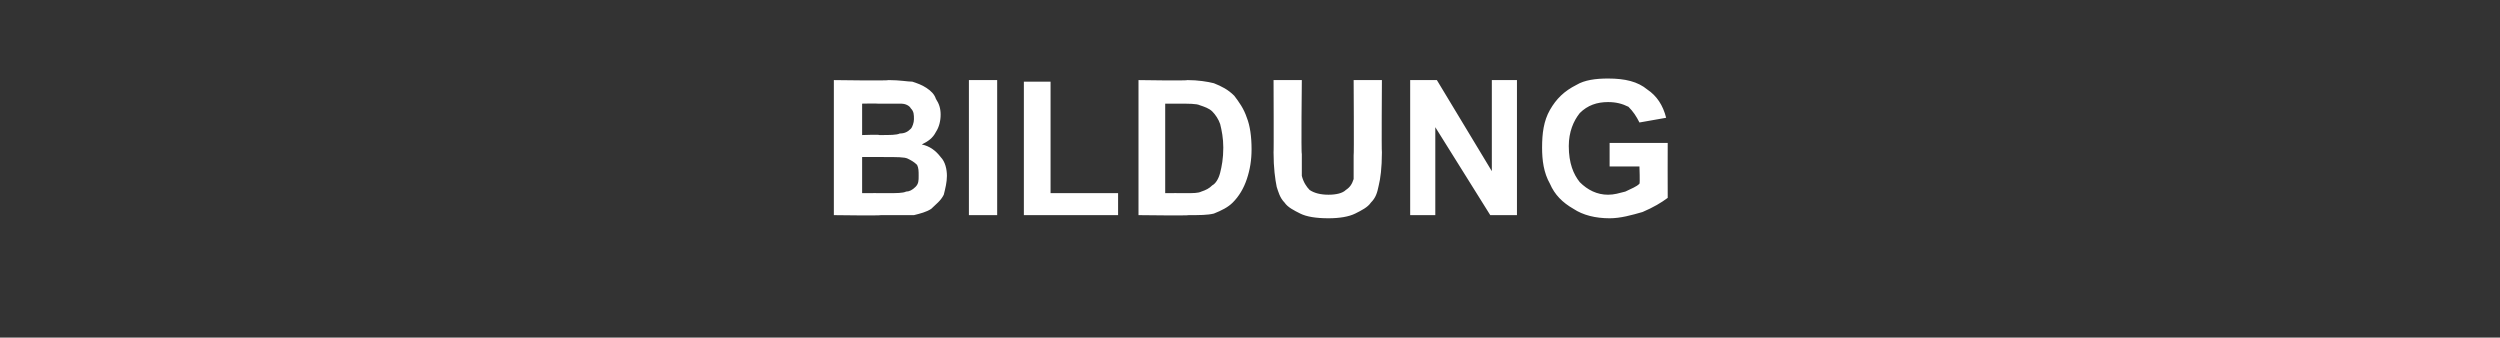 <?xml version="1.0" standalone="no"?><!DOCTYPE svg PUBLIC "-//W3C//DTD SVG 1.1//EN" "http://www.w3.org/Graphics/SVG/1.1/DTD/svg11.dtd"><svg xmlns="http://www.w3.org/2000/svg" version="1.1" width="159.2px" height="21.5px" viewBox="0 -5 159.2 21.5" style="top:-5px"><rect x="0" y="-5" width="159.2" height="21.5" fill="#333333" stroke="none"/><desc>BILDUNG</desc><defs/><g id="Polygon40926"><path d="m53.1.1c0 0 3.47.05 3.5 0c.7 0 1.2.1 1.5.1c.3.1.6.2.9.4c.3.2.5.4.6.7c.2.3.3.6.3 1c0 .4-.1.8-.3 1.1c-.2.4-.5.6-.9.8c.5.1.9.4 1.2.8c.3.3.4.8.4 1.2c0 .4-.1.8-.2 1.2c-.2.4-.5.6-.8.9c-.3.2-.7.3-1.1.4c-.3 0-1 0-2.1 0c-.04.04-3 0-3 0l0-8.6zm1.8 1.5l0 2c0 0 1.11-.04 1.1 0c.7 0 1.1 0 1.3-.1c.3 0 .5-.1.7-.3c.1-.1.2-.4.2-.6c0-.3 0-.5-.2-.7c-.1-.2-.4-.3-.6-.3c-.2 0-.7 0-1.5 0c-.03-.02-1 0-1 0zm0 3.4l0 2.3c0 0 1.58-.01 1.6 0c.6 0 1 0 1.2-.1c.2 0 .4-.1.6-.3c.2-.2.2-.4.2-.7c0-.3 0-.5-.1-.7c-.2-.2-.4-.3-.6-.4c-.2-.1-.7-.1-1.5-.1c-.03-.01-1.4 0-1.4 0zm6.8 3.7l0-8.6l1.8 0l0 8.6l-1.8 0zm3.5 0l0-8.5l1.7 0l0 7.1l4.3 0l0 1.4l-6 0zm7.3-8.6c0 0 3.13.05 3.1 0c.7 0 1.3.1 1.7.2c.5.2.9.4 1.3.8c.3.4.6.8.8 1.4c.2.5.3 1.2.3 2c0 .7-.1 1.3-.3 1.9c-.2.6-.5 1.1-.9 1.5c-.3.3-.7.5-1.2.7c-.4.1-.9.1-1.6.1c.02.04-3.2 0-3.2 0l0-8.6zm1.7 1.5l0 5.7c0 0 1.29-.01 1.3 0c.5 0 .8 0 1-.1c.3-.1.5-.2.7-.4c.2-.1.4-.4.5-.8c.1-.4.2-.9.2-1.6c0-.6-.1-1.1-.2-1.5c-.1-.3-.3-.6-.5-.8c-.2-.2-.5-.3-.8-.4c-.2-.1-.7-.1-1.4-.1c-.03 0-.8 0-.8 0zm6.9-1.5l1.8 0c0 0-.05 4.7 0 4.7c0 .7 0 1.2 0 1.4c.1.4.3.7.5.9c.3.2.7.3 1.2.3c.5 0 .9-.1 1.1-.3c.3-.2.4-.4.5-.7c0-.3 0-.8 0-1.5c.03 0 0-4.8 0-4.8l1.8 0c0 0-.03 4.56 0 4.6c0 1-.1 1.7-.2 2.1c-.1.5-.2.8-.5 1.1c-.2.3-.6.5-1 .7c-.4.2-1 .3-1.7.3c-.8 0-1.4-.1-1.8-.3c-.4-.2-.8-.4-1-.7c-.3-.3-.4-.7-.5-1c-.1-.5-.2-1.2-.2-2.2c.02.03 0-4.6 0-4.6zm8.7 8.6l0-8.6l1.7 0l3.5 5.8l0-5.8l1.6 0l0 8.6l-1.7 0l-3.5-5.6l0 5.6l-1.6 0zm12.7-3.1l0-1.5l3.7 0c0 0-.01 3.45 0 3.5c-.4.3-.9.6-1.6.9c-.7.2-1.4.4-2.1.4c-.9 0-1.7-.2-2.3-.6c-.7-.4-1.2-.9-1.5-1.6c-.4-.7-.5-1.5-.5-2.3c0-.9.1-1.7.5-2.4c.4-.7.9-1.2 1.7-1.6c.5-.3 1.2-.4 2-.4c1.1 0 1.9.2 2.5.7c.6.4 1 1 1.2 1.8c0 0-1.7.3-1.7.3c-.2-.4-.4-.7-.7-1c-.4-.2-.8-.3-1.3-.3c-.7 0-1.3.2-1.8.7c-.4.5-.7 1.2-.7 2.1c0 1.1.3 1.8.7 2.3c.5.5 1.1.8 1.8.8c.4 0 .7-.1 1.1-.2c.4-.2.7-.3.9-.5c.04-.03 0-1.1 0-1.1l-1.9 0z" stroke="none" fill="#fff"/></g></svg>